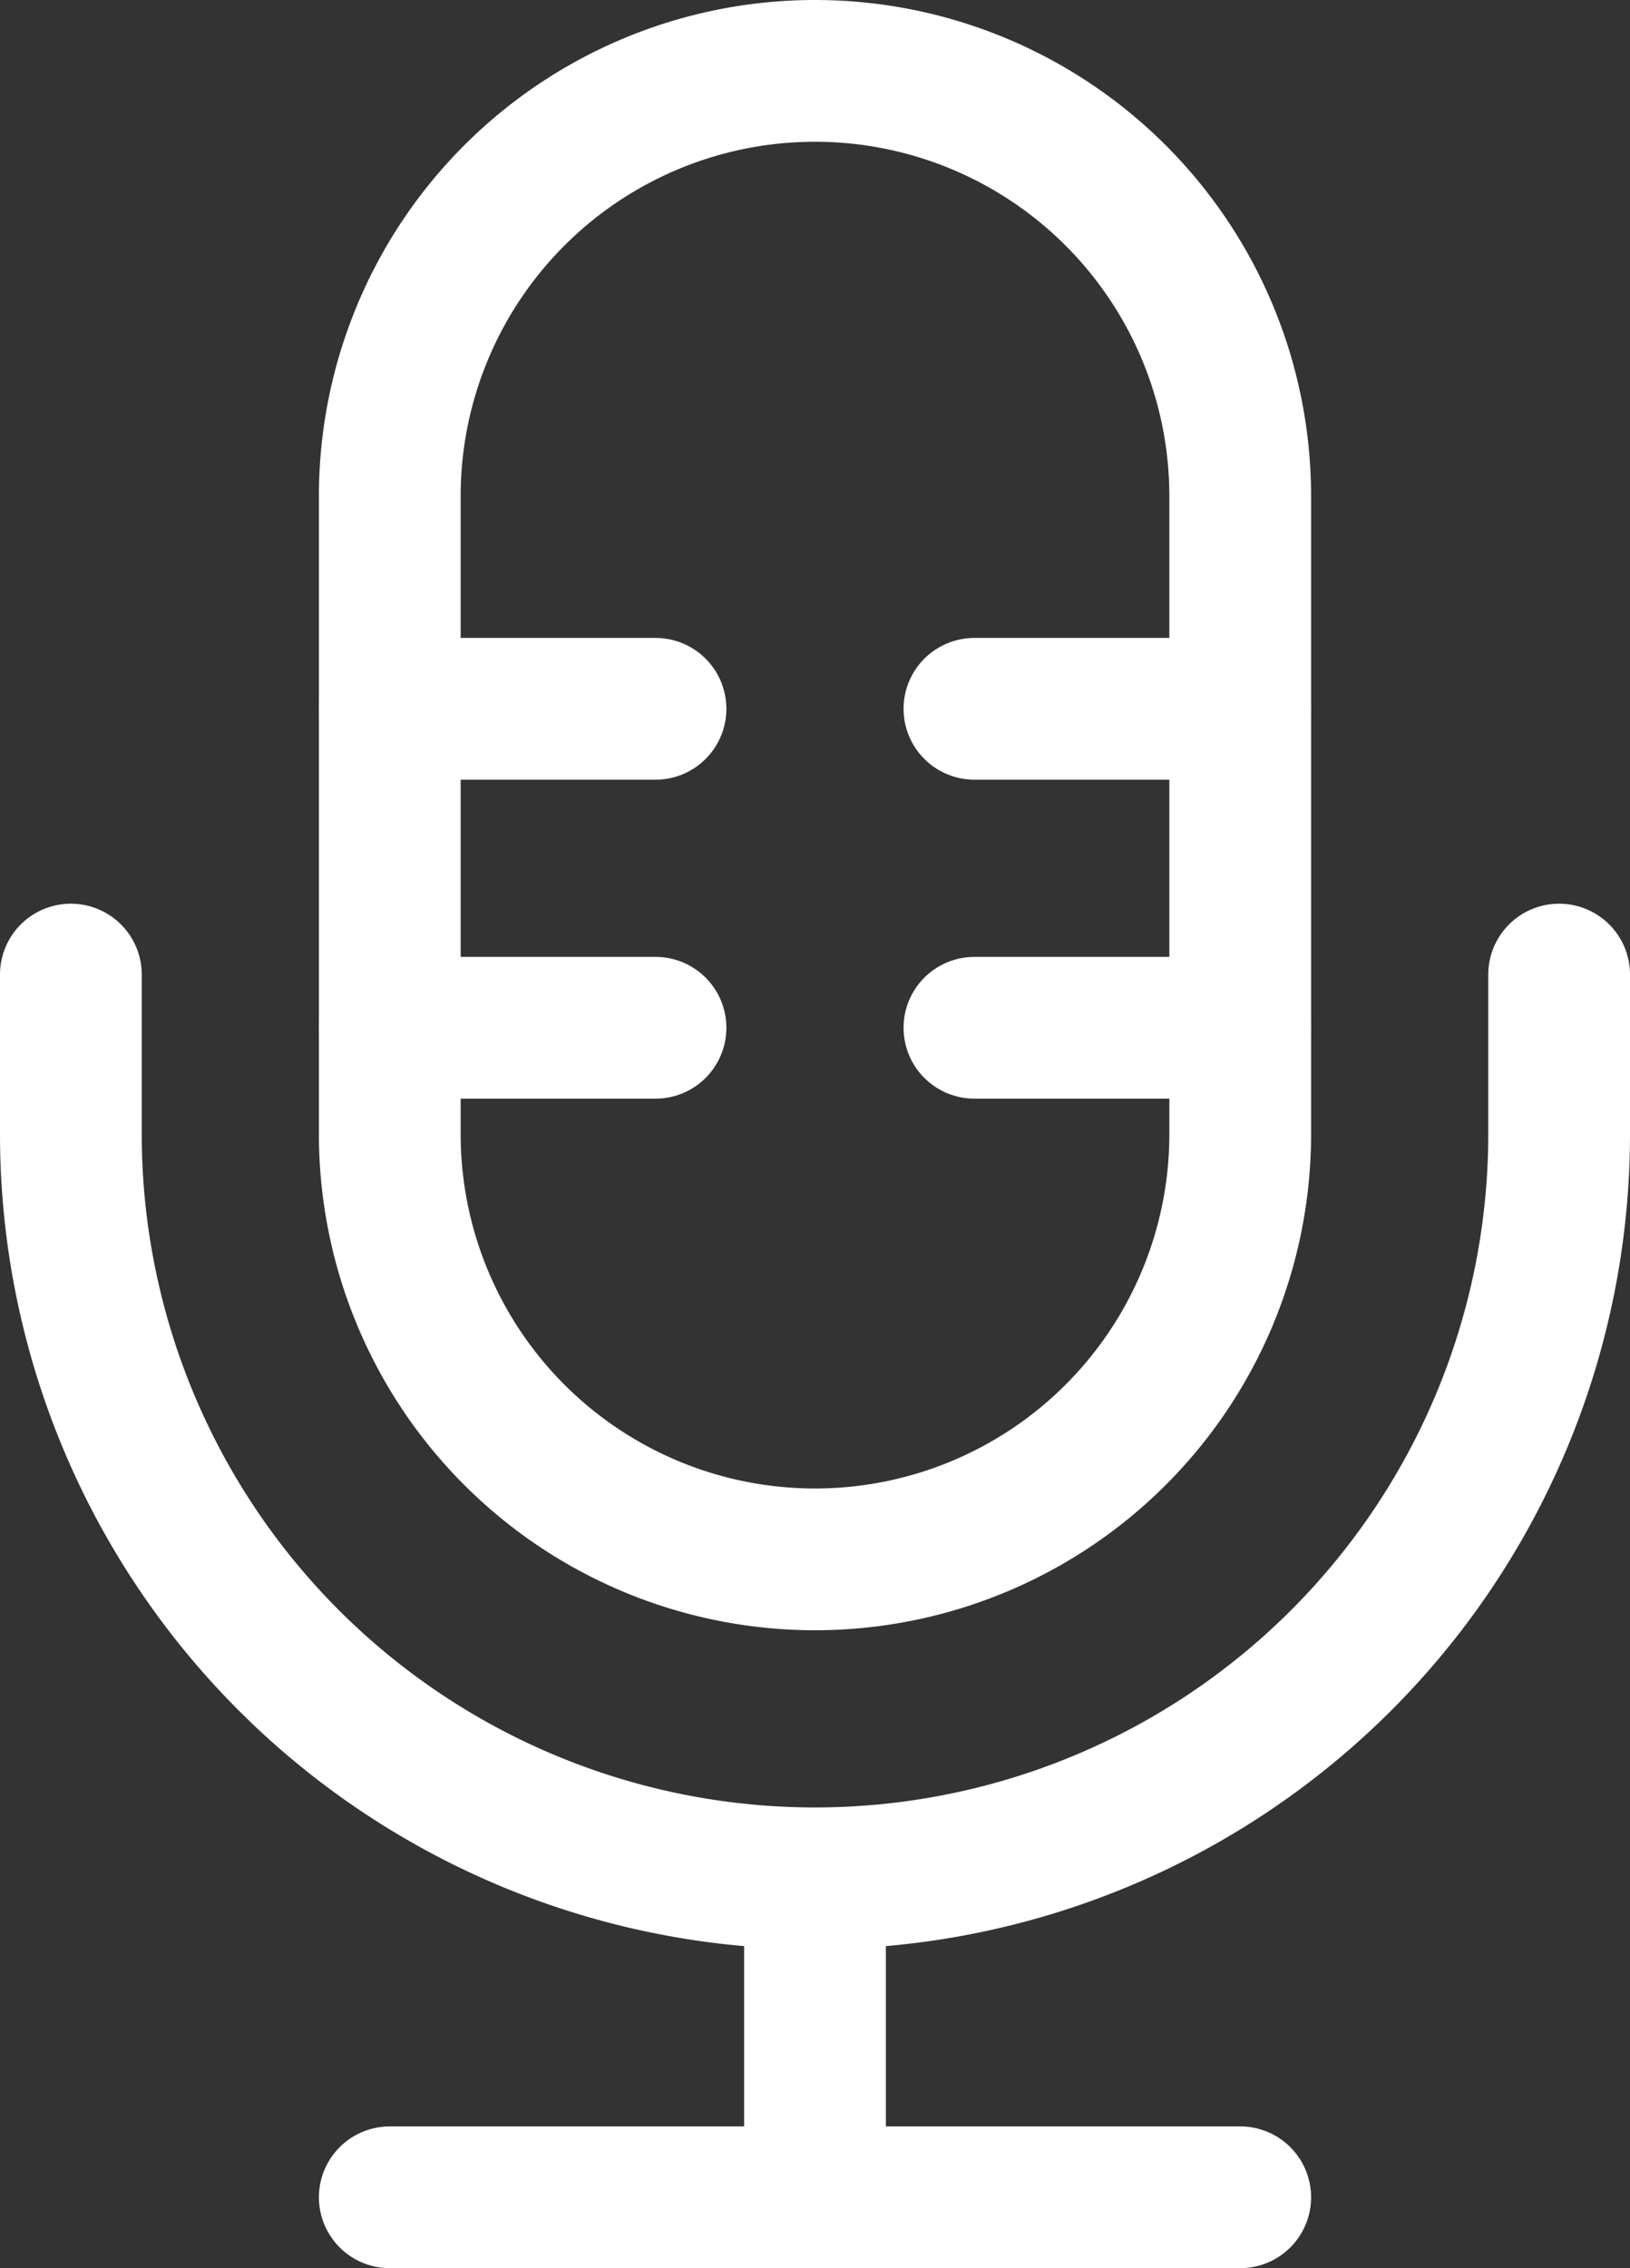 <svg xmlns="http://www.w3.org/2000/svg" width="26.45" height="36.8" viewBox="0 0 26.45 36.8">
  <rect x="0" y="0" width="26.45" height="36.8" fill="#333333" stroke="none"/>
  <g id="アートワーク_1" data-name="アートワーク 1" transform="translate(13.225 18.4)">
    <g id="グループ_94" data-name="グループ 94" transform="translate(-12.075 -17.25)">
      <path id="パス_312" data-name="パス 312" d="M13.463.938h0a6.9,6.9,0,0,1,6.9,6.9v10.35a6.9,6.9,0,0,1-6.9,6.9h0a6.9,6.9,0,0,1-6.9-6.9V7.838A6.9,6.9,0,0,1,13.463.938Z" transform="translate(-1.388 -0.938)" fill="none" stroke="#fff" stroke-linecap="round" stroke-linejoin="round" stroke-width="2.3"/>
      <path id="パス_313" data-name="パス 313" d="M.938,16.875v2.588A12.075,12.075,0,0,0,13.013,31.538h0A12.076,12.076,0,0,0,25.088,19.463V16.875" transform="translate(-0.938 -2.213)" fill="none" stroke="#fff" stroke-linecap="round" stroke-linejoin="round" stroke-width="2.3"/>
      <path id="パス_314" data-name="パス 314" d="M6.563,12.188h4.312" transform="translate(-1.388 -1.838)" fill="none" stroke="#fff" stroke-linecap="round" stroke-linejoin="round" stroke-width="2.3"/>
      <path id="パス_315" data-name="パス 315" d="M16.875,12.188h4.313" transform="translate(-2.213 -1.838)" fill="none" stroke="#fff" stroke-linecap="round" stroke-linejoin="round" stroke-width="2.3"/>
      <path id="パス_316" data-name="パス 316" d="M6.563,17.813h4.312" transform="translate(-1.388 -2.288)" fill="none" stroke="#fff" stroke-linecap="round" stroke-linejoin="round" stroke-width="2.3"/>
      <path id="パス_317" data-name="パス 317" d="M16.875,17.813h4.313" transform="translate(-2.213 -2.288)" fill="none" stroke="#fff" stroke-linecap="round" stroke-linejoin="round" stroke-width="2.3"/>
      <path id="パス_318" data-name="パス 318" d="M14.063,32.813v5.175" transform="translate(-1.988 -3.488)" fill="none" stroke="#fff" stroke-miterlimit="3.75" stroke-width="2.3"/>
      <path id="パス_319" data-name="パス 319" d="M6.563,38.438h13.8" transform="translate(-1.388 -3.938)" fill="none" stroke="#fff" stroke-linecap="round" stroke-linejoin="round" stroke-width="2.3"/>
    </g>
  </g>
</svg>
